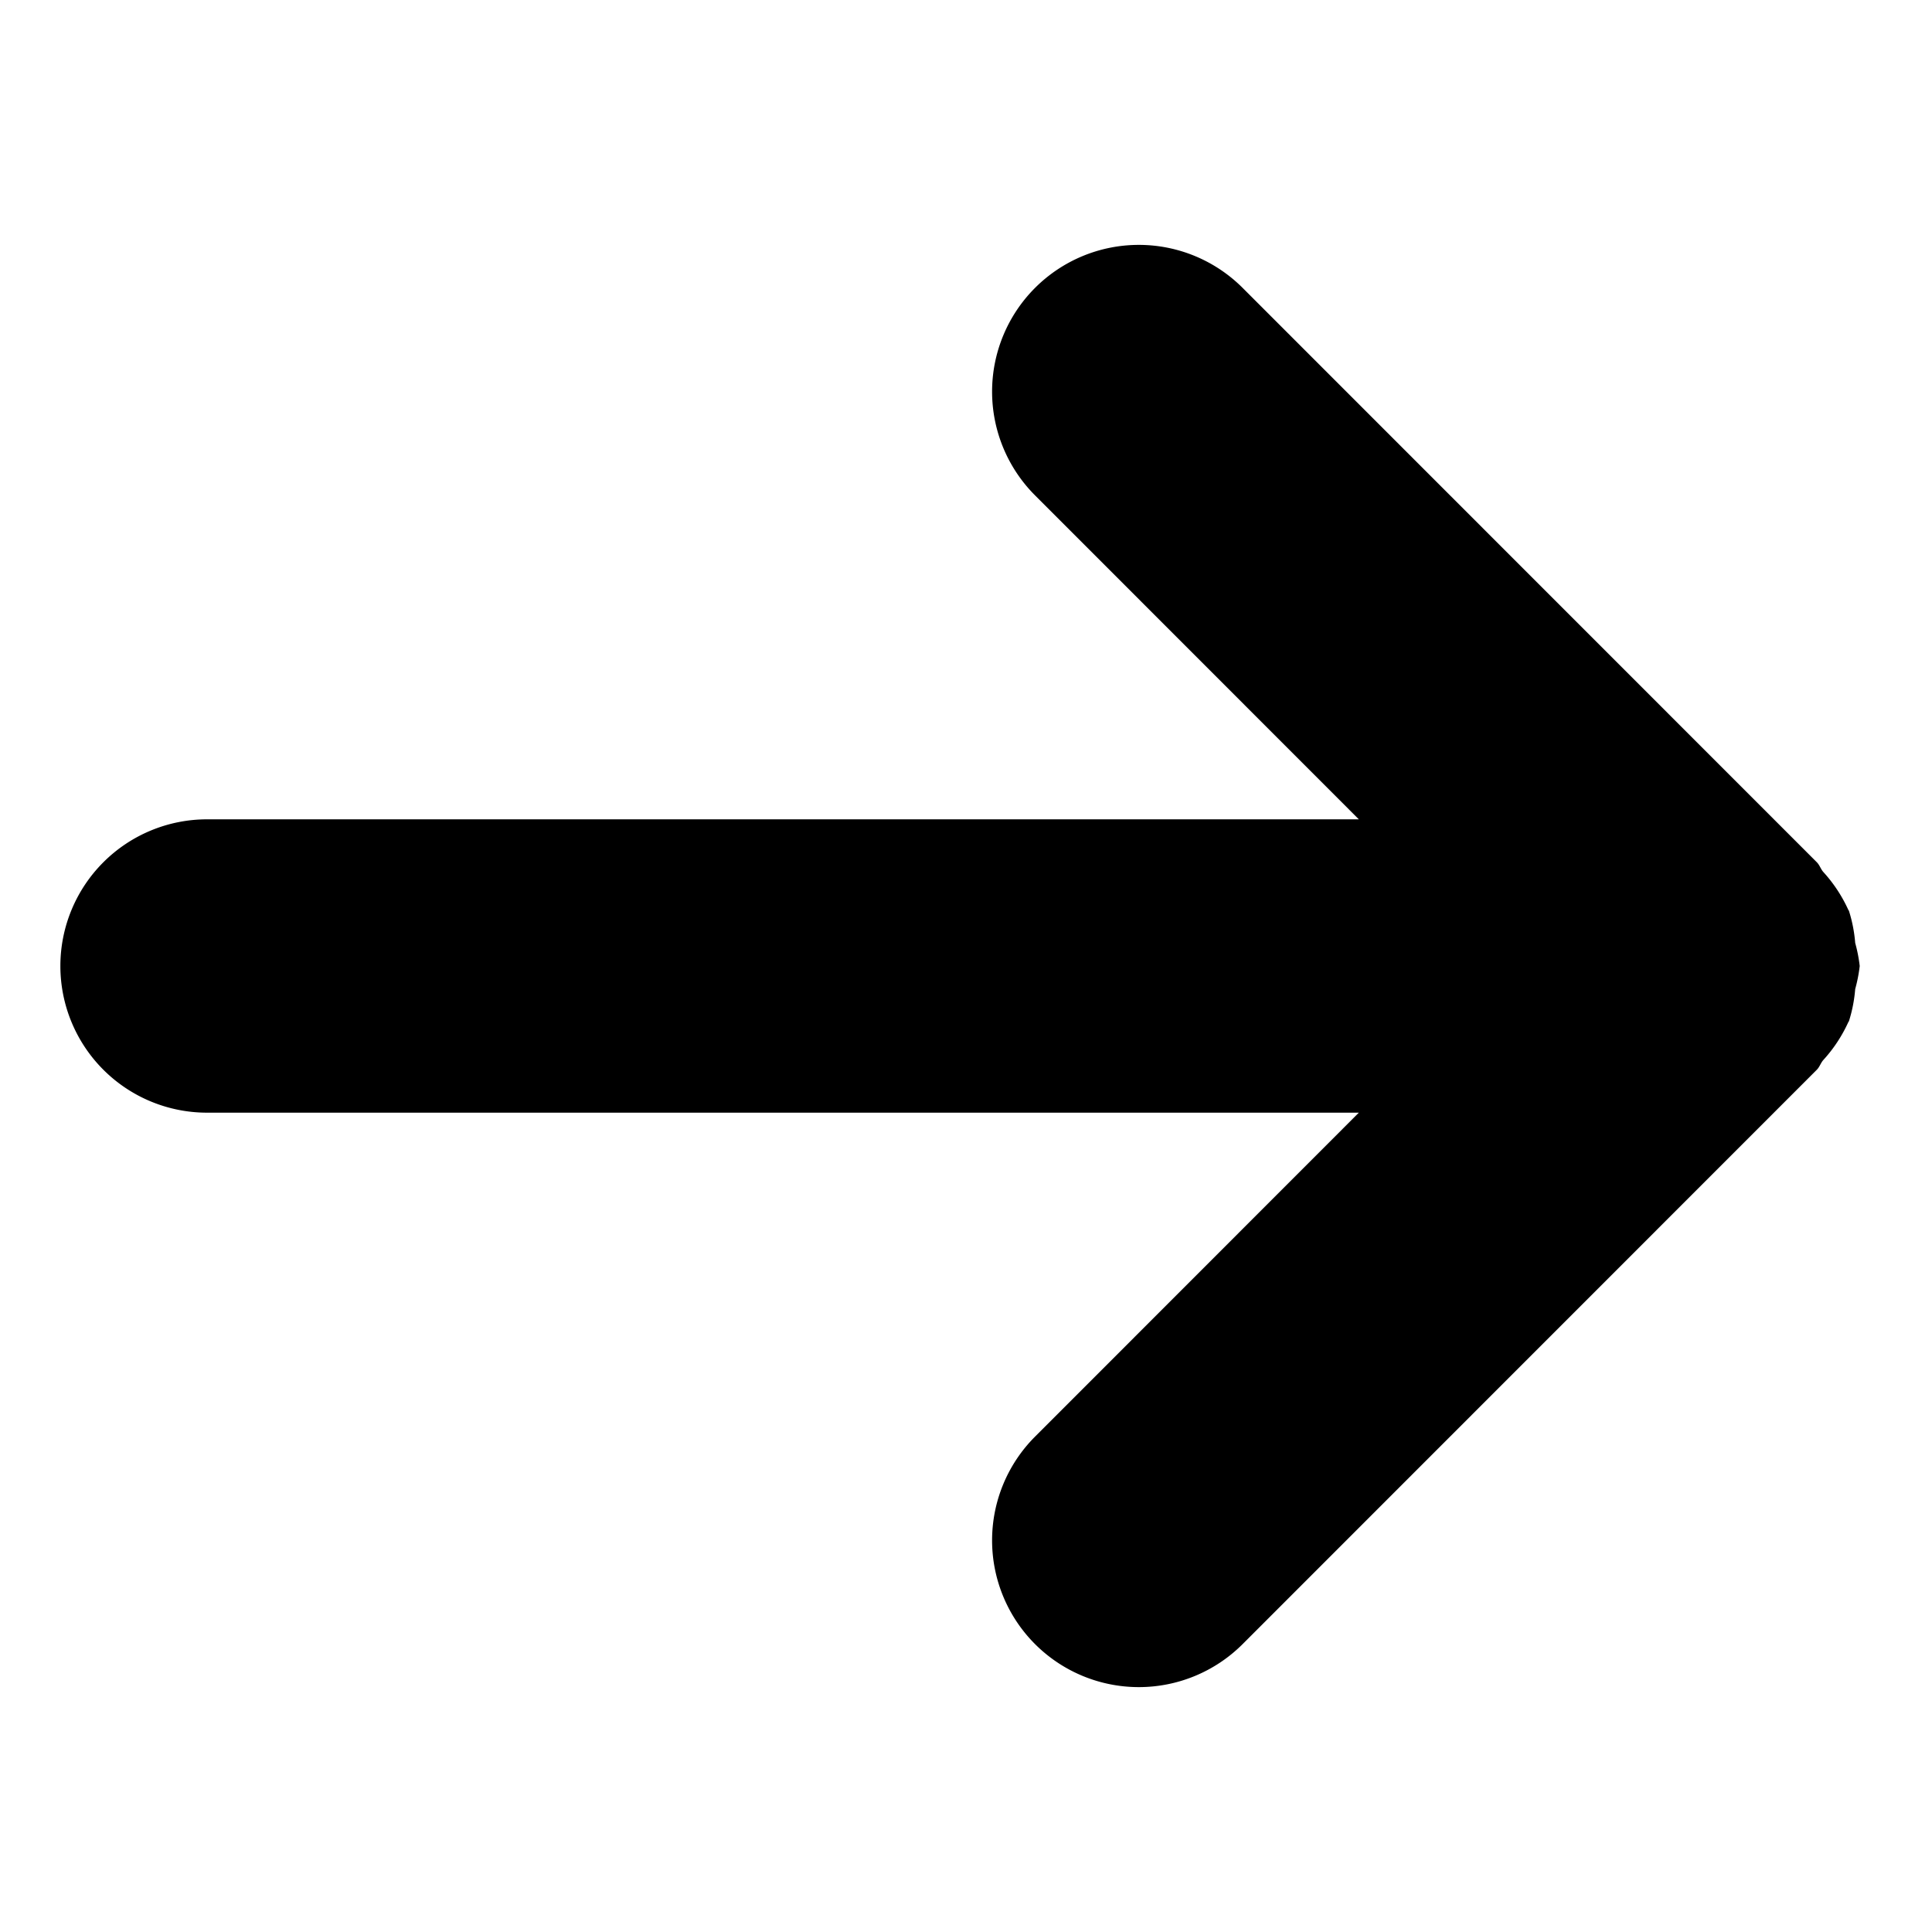 <svg xmlns="http://www.w3.org/2000/svg" width="12" height="12" viewBox="0 0 12 12">
  <g id="ArrowSize200">
    <rect id="Frame" width="12" height="12" fill="red" opacity="0"/>
    <path d="M11.484,6.343a.894.894,0,0,0,.039-.2A.924.924,0,0,0,11.551,6a.924.924,0,0,0-.028-.143.894.894,0,0,0-.039-.2l-.004-.006a.903.903,0,0,0-.156-.236c-.016-.019-.022-.042-.04-.06L7.718,1.788A.911.911,0,0,0,6.429,3.077L8.44,5.089H1.286a.911.911,0,1,0,0,1.822H8.44L6.429,8.923a.911.911,0,0,0,1.289,1.289l3.566-3.567c.018-.018.024-.041.04-.06a.903.903,0,0,0,.156-.236Z"/>
  </g>
</svg>
